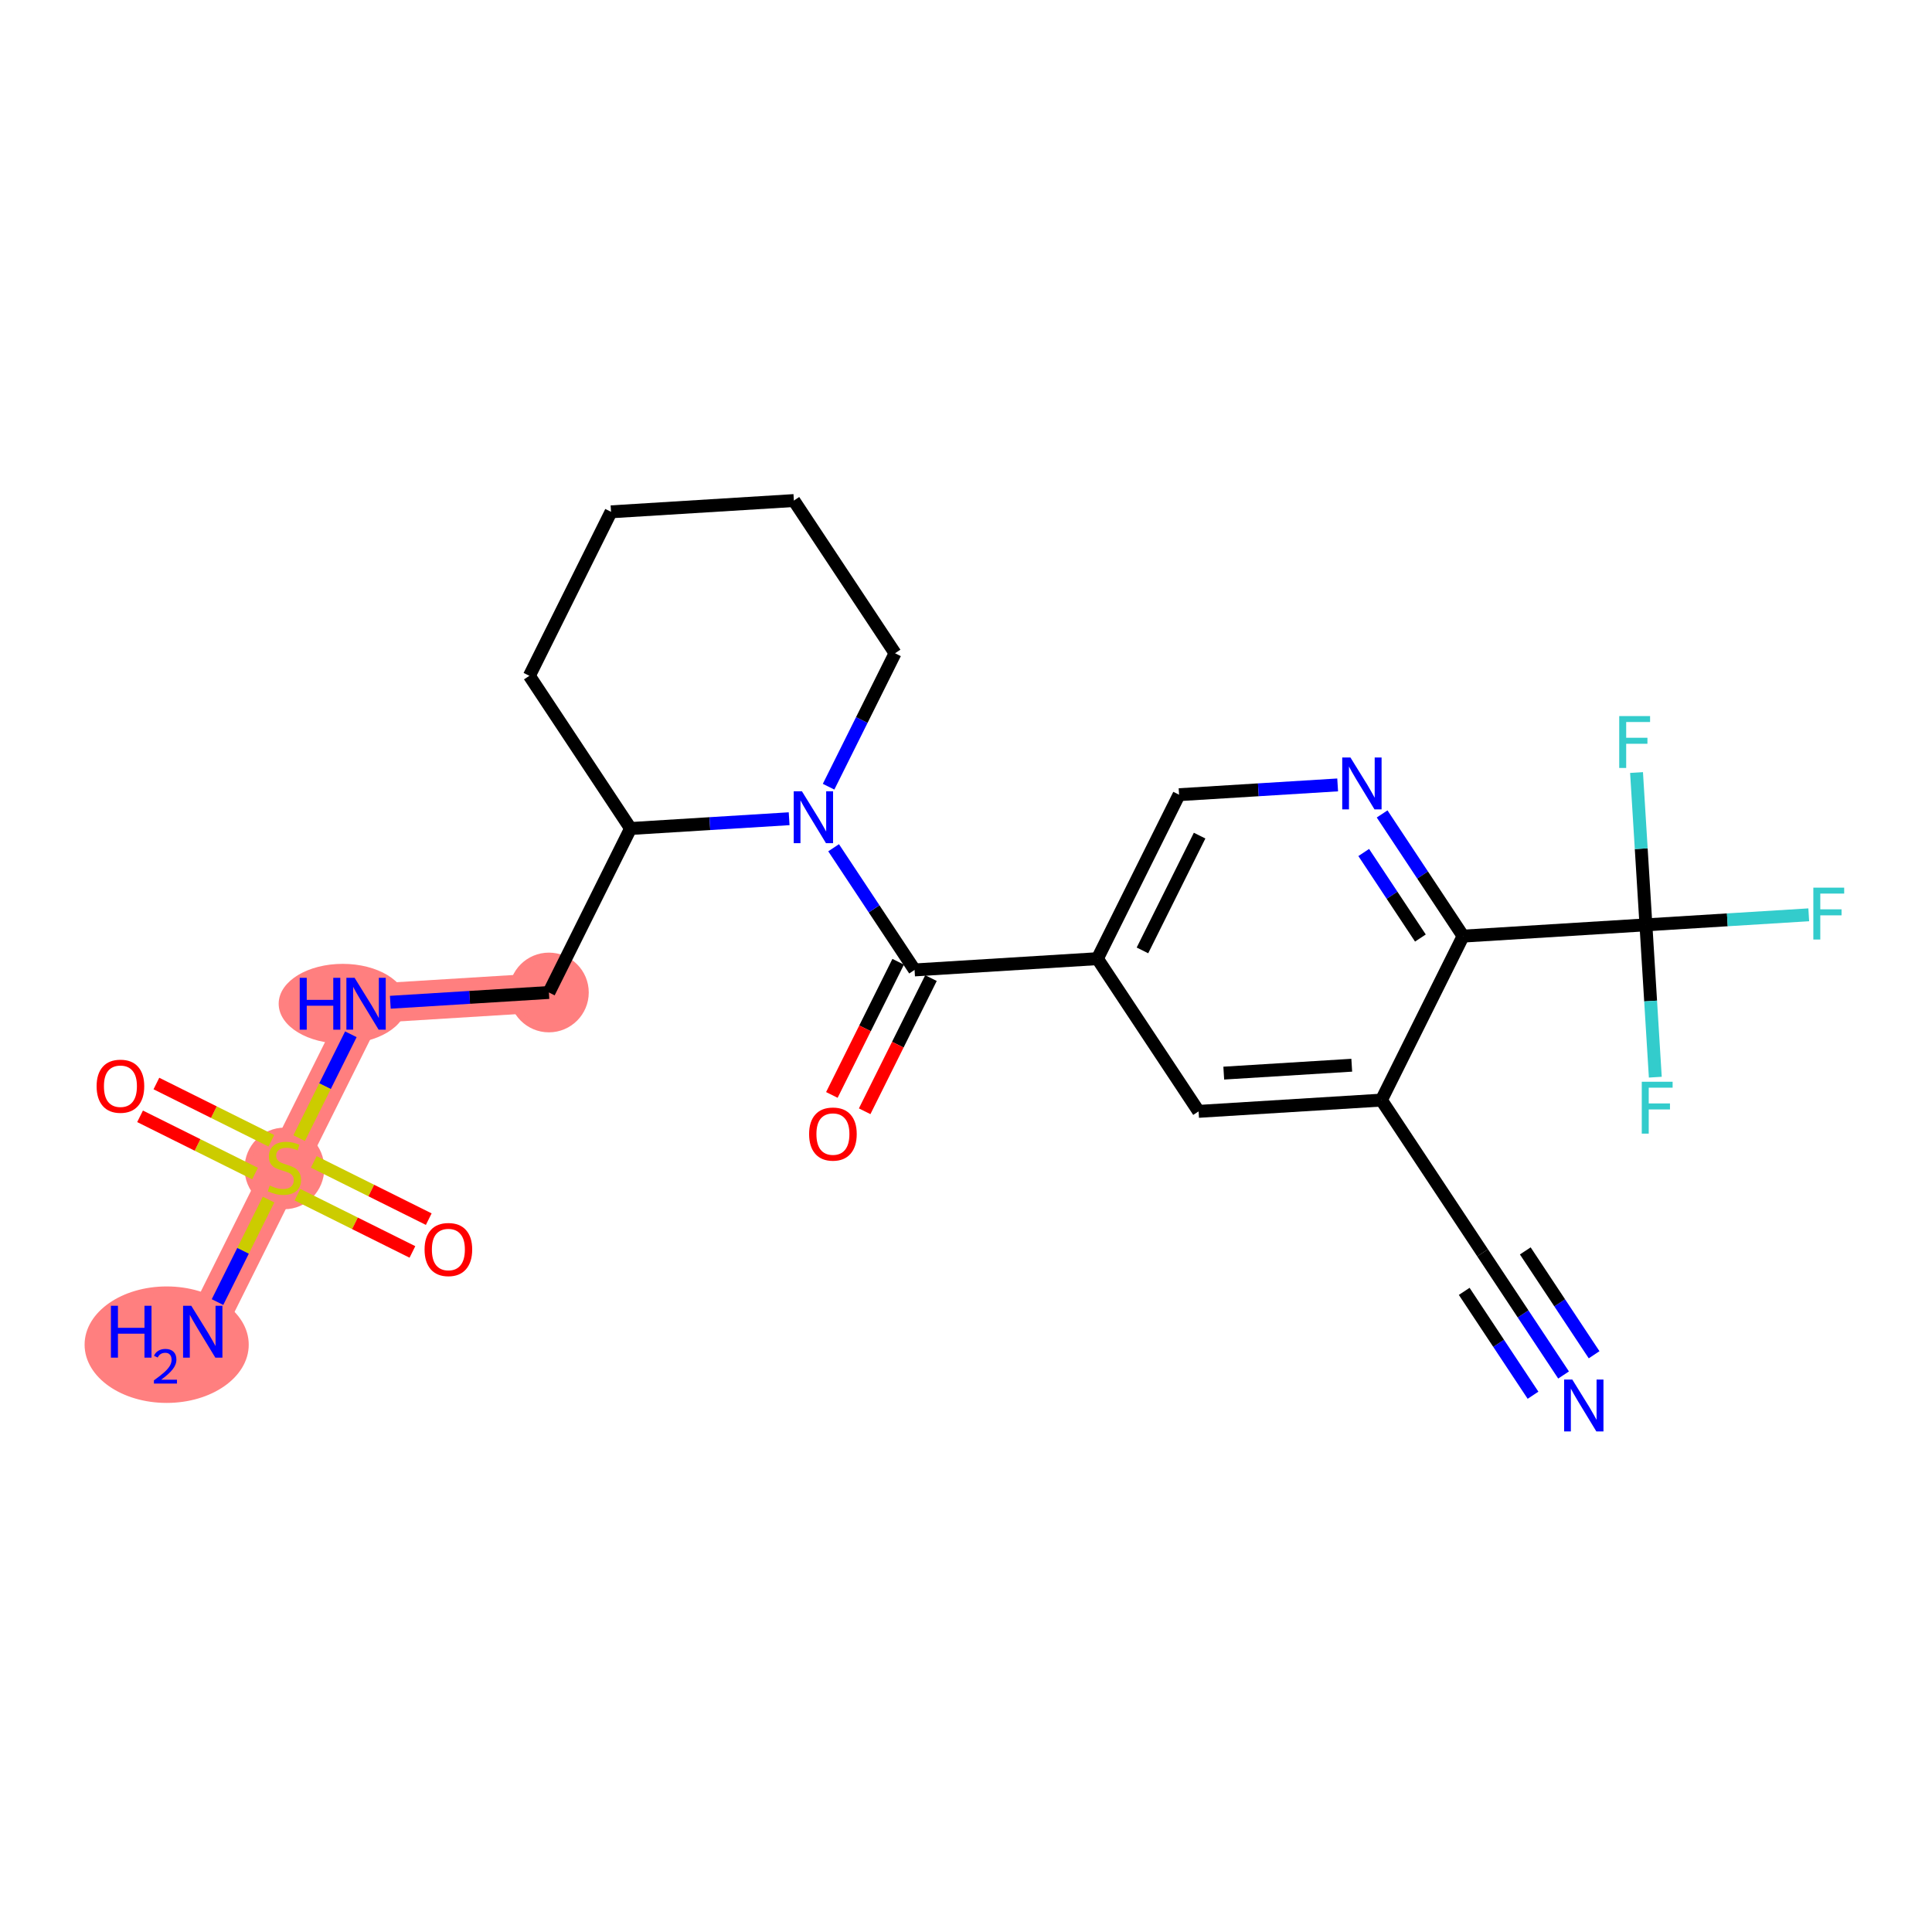<?xml version='1.0' encoding='iso-8859-1'?>
<svg version='1.1' baseProfile='full'
              xmlns='http://www.w3.org/2000/svg'
                      xmlns:rdkit='http://www.rdkit.org/xml'
                      xmlns:xlink='http://www.w3.org/1999/xlink'
                  xml:space='preserve'
width='300px' height='300px' viewBox='0 0 300 300'>
<!-- END OF HEADER -->
<rect style='opacity:1.0;fill:#FFFFFF;stroke:none' width='300' height='300' x='0' y='0'> </rect>
<rect style='opacity:1.0;fill:#FFFFFF;stroke:none' width='300' height='300' x='0' y='0'> </rect>
<path d='M 85.233,154.112 L 56.842,155.862' style='fill:none;fill-rule:evenodd;stroke:#FF7F7F;stroke-width:6.1px;stroke-linecap:butt;stroke-linejoin:miter;stroke-opacity:1' />
<path d='M 56.842,155.862 L 44.162,181.324' style='fill:none;fill-rule:evenodd;stroke:#FF7F7F;stroke-width:6.1px;stroke-linecap:butt;stroke-linejoin:miter;stroke-opacity:1' />
<path d='M 44.162,181.324 L 31.483,206.787' style='fill:none;fill-rule:evenodd;stroke:#FF7F7F;stroke-width:6.1px;stroke-linecap:butt;stroke-linejoin:miter;stroke-opacity:1' />
<ellipse cx='85.233' cy='154.112' rx='5.689' ry='5.689'  style='fill:#FF7F7F;fill-rule:evenodd;stroke:#FF7F7F;stroke-width:1.0px;stroke-linecap:butt;stroke-linejoin:miter;stroke-opacity:1' />
<ellipse cx='53.218' cy='155.862' rx='9.445' ry='5.696'  style='fill:#FF7F7F;fill-rule:evenodd;stroke:#FF7F7F;stroke-width:1.0px;stroke-linecap:butt;stroke-linejoin:miter;stroke-opacity:1' />
<ellipse cx='44.162' cy='181.432' rx='5.689' ry='5.833'  style='fill:#FF7F7F;fill-rule:evenodd;stroke:#FF7F7F;stroke-width:1.0px;stroke-linecap:butt;stroke-linejoin:miter;stroke-opacity:1' />
<ellipse cx='25.88' cy='208.801' rx='12.244' ry='8.544'  style='fill:#FF7F7F;fill-rule:evenodd;stroke:#FF7F7F;stroke-width:1.0px;stroke-linecap:butt;stroke-linejoin:miter;stroke-opacity:1' />
<path class='bond-0 atom-0 atom-1' d='M 242.79,213.508 L 236.504,204.022' style='fill:none;fill-rule:evenodd;stroke:#0000FF;stroke-width:2.0px;stroke-linecap:butt;stroke-linejoin:miter;stroke-opacity:1' />
<path class='bond-0 atom-0 atom-1' d='M 236.504,204.022 L 230.218,194.535' style='fill:none;fill-rule:evenodd;stroke:#000000;stroke-width:2.0px;stroke-linecap:butt;stroke-linejoin:miter;stroke-opacity:1' />
<path class='bond-0 atom-0 atom-1' d='M 247.532,210.366 L 242.189,202.302' style='fill:none;fill-rule:evenodd;stroke:#0000FF;stroke-width:2.0px;stroke-linecap:butt;stroke-linejoin:miter;stroke-opacity:1' />
<path class='bond-0 atom-0 atom-1' d='M 242.189,202.302 L 236.846,194.239' style='fill:none;fill-rule:evenodd;stroke:#000000;stroke-width:2.0px;stroke-linecap:butt;stroke-linejoin:miter;stroke-opacity:1' />
<path class='bond-0 atom-0 atom-1' d='M 238.047,216.651 L 232.704,208.587' style='fill:none;fill-rule:evenodd;stroke:#0000FF;stroke-width:2.0px;stroke-linecap:butt;stroke-linejoin:miter;stroke-opacity:1' />
<path class='bond-0 atom-0 atom-1' d='M 232.704,208.587 L 227.362,200.523' style='fill:none;fill-rule:evenodd;stroke:#000000;stroke-width:2.0px;stroke-linecap:butt;stroke-linejoin:miter;stroke-opacity:1' />
<path class='bond-1 atom-1 atom-2' d='M 230.218,194.535 L 214.507,170.823' style='fill:none;fill-rule:evenodd;stroke:#000000;stroke-width:2.0px;stroke-linecap:butt;stroke-linejoin:miter;stroke-opacity:1' />
<path class='bond-2 atom-2 atom-3' d='M 214.507,170.823 L 186.116,172.573' style='fill:none;fill-rule:evenodd;stroke:#000000;stroke-width:2.0px;stroke-linecap:butt;stroke-linejoin:miter;stroke-opacity:1' />
<path class='bond-2 atom-2 atom-3' d='M 209.899,165.407 L 190.025,166.633' style='fill:none;fill-rule:evenodd;stroke:#000000;stroke-width:2.0px;stroke-linecap:butt;stroke-linejoin:miter;stroke-opacity:1' />
<path class='bond-25 atom-21 atom-2' d='M 227.187,145.361 L 214.507,170.823' style='fill:none;fill-rule:evenodd;stroke:#000000;stroke-width:2.0px;stroke-linecap:butt;stroke-linejoin:miter;stroke-opacity:1' />
<path class='bond-3 atom-3 atom-4' d='M 186.116,172.573 L 170.405,148.861' style='fill:none;fill-rule:evenodd;stroke:#000000;stroke-width:2.0px;stroke-linecap:butt;stroke-linejoin:miter;stroke-opacity:1' />
<path class='bond-4 atom-4 atom-5' d='M 170.405,148.861 L 142.014,150.611' style='fill:none;fill-rule:evenodd;stroke:#000000;stroke-width:2.0px;stroke-linecap:butt;stroke-linejoin:miter;stroke-opacity:1' />
<path class='bond-18 atom-4 atom-19' d='M 170.405,148.861 L 183.085,123.399' style='fill:none;fill-rule:evenodd;stroke:#000000;stroke-width:2.0px;stroke-linecap:butt;stroke-linejoin:miter;stroke-opacity:1' />
<path class='bond-18 atom-4 atom-19' d='M 177.4,147.578 L 186.275,129.754' style='fill:none;fill-rule:evenodd;stroke:#000000;stroke-width:2.0px;stroke-linecap:butt;stroke-linejoin:miter;stroke-opacity:1' />
<path class='bond-5 atom-5 atom-6' d='M 139.468,149.343 L 134.32,159.682' style='fill:none;fill-rule:evenodd;stroke:#000000;stroke-width:2.0px;stroke-linecap:butt;stroke-linejoin:miter;stroke-opacity:1' />
<path class='bond-5 atom-5 atom-6' d='M 134.32,159.682 L 129.171,170.021' style='fill:none;fill-rule:evenodd;stroke:#FF0000;stroke-width:2.0px;stroke-linecap:butt;stroke-linejoin:miter;stroke-opacity:1' />
<path class='bond-5 atom-5 atom-6' d='M 144.561,151.879 L 139.412,162.218' style='fill:none;fill-rule:evenodd;stroke:#000000;stroke-width:2.0px;stroke-linecap:butt;stroke-linejoin:miter;stroke-opacity:1' />
<path class='bond-5 atom-5 atom-6' d='M 139.412,162.218 L 134.264,172.557' style='fill:none;fill-rule:evenodd;stroke:#FF0000;stroke-width:2.0px;stroke-linecap:butt;stroke-linejoin:miter;stroke-opacity:1' />
<path class='bond-6 atom-5 atom-7' d='M 142.014,150.611 L 135.729,141.125' style='fill:none;fill-rule:evenodd;stroke:#000000;stroke-width:2.0px;stroke-linecap:butt;stroke-linejoin:miter;stroke-opacity:1' />
<path class='bond-6 atom-5 atom-7' d='M 135.729,141.125 L 129.443,131.638' style='fill:none;fill-rule:evenodd;stroke:#0000FF;stroke-width:2.0px;stroke-linecap:butt;stroke-linejoin:miter;stroke-opacity:1' />
<path class='bond-7 atom-7 atom-8' d='M 128.663,122.16 L 133.823,111.799' style='fill:none;fill-rule:evenodd;stroke:#0000FF;stroke-width:2.0px;stroke-linecap:butt;stroke-linejoin:miter;stroke-opacity:1' />
<path class='bond-7 atom-7 atom-8' d='M 133.823,111.799 L 138.983,101.437' style='fill:none;fill-rule:evenodd;stroke:#000000;stroke-width:2.0px;stroke-linecap:butt;stroke-linejoin:miter;stroke-opacity:1' />
<path class='bond-26 atom-12 atom-7' d='M 97.912,128.65 L 110.225,127.891' style='fill:none;fill-rule:evenodd;stroke:#000000;stroke-width:2.0px;stroke-linecap:butt;stroke-linejoin:miter;stroke-opacity:1' />
<path class='bond-26 atom-12 atom-7' d='M 110.225,127.891 L 122.537,127.132' style='fill:none;fill-rule:evenodd;stroke:#0000FF;stroke-width:2.0px;stroke-linecap:butt;stroke-linejoin:miter;stroke-opacity:1' />
<path class='bond-8 atom-8 atom-9' d='M 138.983,101.437 L 123.272,77.725' style='fill:none;fill-rule:evenodd;stroke:#000000;stroke-width:2.0px;stroke-linecap:butt;stroke-linejoin:miter;stroke-opacity:1' />
<path class='bond-9 atom-9 atom-10' d='M 123.272,77.725 L 94.881,79.475' style='fill:none;fill-rule:evenodd;stroke:#000000;stroke-width:2.0px;stroke-linecap:butt;stroke-linejoin:miter;stroke-opacity:1' />
<path class='bond-10 atom-10 atom-11' d='M 94.881,79.475 L 82.201,104.938' style='fill:none;fill-rule:evenodd;stroke:#000000;stroke-width:2.0px;stroke-linecap:butt;stroke-linejoin:miter;stroke-opacity:1' />
<path class='bond-11 atom-11 atom-12' d='M 82.201,104.938 L 97.912,128.65' style='fill:none;fill-rule:evenodd;stroke:#000000;stroke-width:2.0px;stroke-linecap:butt;stroke-linejoin:miter;stroke-opacity:1' />
<path class='bond-12 atom-12 atom-13' d='M 97.912,128.65 L 85.233,154.112' style='fill:none;fill-rule:evenodd;stroke:#000000;stroke-width:2.0px;stroke-linecap:butt;stroke-linejoin:miter;stroke-opacity:1' />
<path class='bond-13 atom-13 atom-14' d='M 85.233,154.112 L 72.92,154.871' style='fill:none;fill-rule:evenodd;stroke:#000000;stroke-width:2.0px;stroke-linecap:butt;stroke-linejoin:miter;stroke-opacity:1' />
<path class='bond-13 atom-13 atom-14' d='M 72.92,154.871 L 60.608,155.63' style='fill:none;fill-rule:evenodd;stroke:#0000FF;stroke-width:2.0px;stroke-linecap:butt;stroke-linejoin:miter;stroke-opacity:1' />
<path class='bond-14 atom-14 atom-15' d='M 54.482,160.601 L 50.466,168.665' style='fill:none;fill-rule:evenodd;stroke:#0000FF;stroke-width:2.0px;stroke-linecap:butt;stroke-linejoin:miter;stroke-opacity:1' />
<path class='bond-14 atom-14 atom-15' d='M 50.466,168.665 L 46.451,176.729' style='fill:none;fill-rule:evenodd;stroke:#CCCC00;stroke-width:2.0px;stroke-linecap:butt;stroke-linejoin:miter;stroke-opacity:1' />
<path class='bond-15 atom-15 atom-16' d='M 41.7,186.268 L 37.737,194.227' style='fill:none;fill-rule:evenodd;stroke:#CCCC00;stroke-width:2.0px;stroke-linecap:butt;stroke-linejoin:miter;stroke-opacity:1' />
<path class='bond-15 atom-15 atom-16' d='M 37.737,194.227 L 33.774,202.186' style='fill:none;fill-rule:evenodd;stroke:#0000FF;stroke-width:2.0px;stroke-linecap:butt;stroke-linejoin:miter;stroke-opacity:1' />
<path class='bond-16 atom-15 atom-17' d='M 46.188,185.511 L 55.114,189.956' style='fill:none;fill-rule:evenodd;stroke:#CCCC00;stroke-width:2.0px;stroke-linecap:butt;stroke-linejoin:miter;stroke-opacity:1' />
<path class='bond-16 atom-15 atom-17' d='M 55.114,189.956 L 64.04,194.401' style='fill:none;fill-rule:evenodd;stroke:#FF0000;stroke-width:2.0px;stroke-linecap:butt;stroke-linejoin:miter;stroke-opacity:1' />
<path class='bond-16 atom-15 atom-17' d='M 48.724,180.418 L 57.65,184.863' style='fill:none;fill-rule:evenodd;stroke:#CCCC00;stroke-width:2.0px;stroke-linecap:butt;stroke-linejoin:miter;stroke-opacity:1' />
<path class='bond-16 atom-15 atom-17' d='M 57.65,184.863 L 66.576,189.308' style='fill:none;fill-rule:evenodd;stroke:#FF0000;stroke-width:2.0px;stroke-linecap:butt;stroke-linejoin:miter;stroke-opacity:1' />
<path class='bond-17 atom-15 atom-18' d='M 42.136,177.138 L 33.211,172.693' style='fill:none;fill-rule:evenodd;stroke:#CCCC00;stroke-width:2.0px;stroke-linecap:butt;stroke-linejoin:miter;stroke-opacity:1' />
<path class='bond-17 atom-15 atom-18' d='M 33.211,172.693 L 24.285,168.248' style='fill:none;fill-rule:evenodd;stroke:#FF0000;stroke-width:2.0px;stroke-linecap:butt;stroke-linejoin:miter;stroke-opacity:1' />
<path class='bond-17 atom-15 atom-18' d='M 39.6,182.23 L 30.675,177.785' style='fill:none;fill-rule:evenodd;stroke:#CCCC00;stroke-width:2.0px;stroke-linecap:butt;stroke-linejoin:miter;stroke-opacity:1' />
<path class='bond-17 atom-15 atom-18' d='M 30.675,177.785 L 21.749,173.341' style='fill:none;fill-rule:evenodd;stroke:#FF0000;stroke-width:2.0px;stroke-linecap:butt;stroke-linejoin:miter;stroke-opacity:1' />
<path class='bond-19 atom-19 atom-20' d='M 183.085,123.399 L 195.397,122.64' style='fill:none;fill-rule:evenodd;stroke:#000000;stroke-width:2.0px;stroke-linecap:butt;stroke-linejoin:miter;stroke-opacity:1' />
<path class='bond-19 atom-19 atom-20' d='M 195.397,122.64 L 207.71,121.881' style='fill:none;fill-rule:evenodd;stroke:#0000FF;stroke-width:2.0px;stroke-linecap:butt;stroke-linejoin:miter;stroke-opacity:1' />
<path class='bond-20 atom-20 atom-21' d='M 214.616,126.388 L 220.901,135.874' style='fill:none;fill-rule:evenodd;stroke:#0000FF;stroke-width:2.0px;stroke-linecap:butt;stroke-linejoin:miter;stroke-opacity:1' />
<path class='bond-20 atom-20 atom-21' d='M 220.901,135.874 L 227.187,145.361' style='fill:none;fill-rule:evenodd;stroke:#000000;stroke-width:2.0px;stroke-linecap:butt;stroke-linejoin:miter;stroke-opacity:1' />
<path class='bond-20 atom-20 atom-21' d='M 211.759,132.376 L 216.159,139.016' style='fill:none;fill-rule:evenodd;stroke:#0000FF;stroke-width:2.0px;stroke-linecap:butt;stroke-linejoin:miter;stroke-opacity:1' />
<path class='bond-20 atom-20 atom-21' d='M 216.159,139.016 L 220.559,145.657' style='fill:none;fill-rule:evenodd;stroke:#000000;stroke-width:2.0px;stroke-linecap:butt;stroke-linejoin:miter;stroke-opacity:1' />
<path class='bond-21 atom-21 atom-22' d='M 227.187,145.361 L 255.578,143.611' style='fill:none;fill-rule:evenodd;stroke:#000000;stroke-width:2.0px;stroke-linecap:butt;stroke-linejoin:miter;stroke-opacity:1' />
<path class='bond-22 atom-22 atom-23' d='M 255.578,143.611 L 268.22,142.831' style='fill:none;fill-rule:evenodd;stroke:#000000;stroke-width:2.0px;stroke-linecap:butt;stroke-linejoin:miter;stroke-opacity:1' />
<path class='bond-22 atom-22 atom-23' d='M 268.22,142.831 L 280.862,142.052' style='fill:none;fill-rule:evenodd;stroke:#33CCCC;stroke-width:2.0px;stroke-linecap:butt;stroke-linejoin:miter;stroke-opacity:1' />
<path class='bond-23 atom-22 atom-24' d='M 255.578,143.611 L 254.849,131.785' style='fill:none;fill-rule:evenodd;stroke:#000000;stroke-width:2.0px;stroke-linecap:butt;stroke-linejoin:miter;stroke-opacity:1' />
<path class='bond-23 atom-22 atom-24' d='M 254.849,131.785 L 254.12,119.959' style='fill:none;fill-rule:evenodd;stroke:#33CCCC;stroke-width:2.0px;stroke-linecap:butt;stroke-linejoin:miter;stroke-opacity:1' />
<path class='bond-24 atom-22 atom-25' d='M 255.578,143.611 L 256.307,155.437' style='fill:none;fill-rule:evenodd;stroke:#000000;stroke-width:2.0px;stroke-linecap:butt;stroke-linejoin:miter;stroke-opacity:1' />
<path class='bond-24 atom-22 atom-25' d='M 256.307,155.437 L 257.036,167.263' style='fill:none;fill-rule:evenodd;stroke:#33CCCC;stroke-width:2.0px;stroke-linecap:butt;stroke-linejoin:miter;stroke-opacity:1' />
<path  class='atom-0' d='M 244.149 214.219
L 246.789 218.486
Q 247.05 218.907, 247.471 219.669
Q 247.892 220.432, 247.915 220.477
L 247.915 214.219
L 248.985 214.219
L 248.985 222.275
L 247.881 222.275
L 245.048 217.61
Q 244.718 217.064, 244.365 216.438
Q 244.024 215.812, 243.921 215.619
L 243.921 222.275
L 242.875 222.275
L 242.875 214.219
L 244.149 214.219
' fill='#0000FF'/>
<path  class='atom-6' d='M 125.637 176.096
Q 125.637 174.162, 126.593 173.081
Q 127.548 172, 129.335 172
Q 131.121 172, 132.077 173.081
Q 133.033 174.162, 133.033 176.096
Q 133.033 178.053, 132.065 179.169
Q 131.098 180.272, 129.335 180.272
Q 127.56 180.272, 126.593 179.169
Q 125.637 178.065, 125.637 176.096
M 129.335 179.362
Q 130.564 179.362, 131.223 178.543
Q 131.895 177.712, 131.895 176.096
Q 131.895 174.515, 131.223 173.719
Q 130.564 172.911, 129.335 172.911
Q 128.106 172.911, 127.435 173.707
Q 126.775 174.504, 126.775 176.096
Q 126.775 177.724, 127.435 178.543
Q 128.106 179.362, 129.335 179.362
' fill='#FF0000'/>
<path  class='atom-7' d='M 124.523 122.872
L 127.162 127.138
Q 127.424 127.559, 127.845 128.322
Q 128.266 129.084, 128.289 129.129
L 128.289 122.872
L 129.358 122.872
L 129.358 130.927
L 128.255 130.927
L 125.422 126.262
Q 125.092 125.716, 124.739 125.09
Q 124.397 124.464, 124.295 124.271
L 124.295 130.927
L 123.248 130.927
L 123.248 122.872
L 124.523 122.872
' fill='#0000FF'/>
<path  class='atom-14' d='M 46.539 151.834
L 47.632 151.834
L 47.632 155.259
L 51.75 155.259
L 51.75 151.834
L 52.843 151.834
L 52.843 159.89
L 51.75 159.89
L 51.75 156.169
L 47.632 156.169
L 47.632 159.89
L 46.539 159.89
L 46.539 151.834
' fill='#0000FF'/>
<path  class='atom-14' d='M 55.061 151.834
L 57.701 156.101
Q 57.963 156.522, 58.384 157.284
Q 58.805 158.047, 58.827 158.092
L 58.827 151.834
L 59.897 151.834
L 59.897 159.89
L 58.793 159.89
L 55.96 155.225
Q 55.63 154.679, 55.278 154.053
Q 54.936 153.427, 54.834 153.234
L 54.834 159.89
L 53.787 159.89
L 53.787 151.834
L 55.061 151.834
' fill='#0000FF'/>
<path  class='atom-15' d='M 41.887 184.089
Q 41.978 184.123, 42.353 184.283
Q 42.729 184.442, 43.138 184.544
Q 43.559 184.635, 43.969 184.635
Q 44.731 184.635, 45.175 184.271
Q 45.619 183.896, 45.619 183.247
Q 45.619 182.804, 45.391 182.53
Q 45.175 182.257, 44.834 182.109
Q 44.492 181.962, 43.923 181.791
Q 43.206 181.575, 42.774 181.37
Q 42.353 181.165, 42.046 180.733
Q 41.75 180.3, 41.75 179.572
Q 41.75 178.56, 42.433 177.934
Q 43.127 177.308, 44.492 177.308
Q 45.425 177.308, 46.483 177.752
L 46.222 178.628
Q 45.255 178.23, 44.526 178.23
Q 43.741 178.23, 43.309 178.56
Q 42.877 178.878, 42.888 179.436
Q 42.888 179.868, 43.104 180.13
Q 43.332 180.391, 43.65 180.539
Q 43.98 180.687, 44.526 180.858
Q 45.255 181.085, 45.687 181.313
Q 46.119 181.541, 46.426 182.007
Q 46.745 182.462, 46.745 183.247
Q 46.745 184.362, 45.994 184.965
Q 45.255 185.557, 44.014 185.557
Q 43.297 185.557, 42.751 185.398
Q 42.217 185.25, 41.58 184.988
L 41.887 184.089
' fill='#CCCC00'/>
<path  class='atom-16' d='M 17.222 202.759
L 18.315 202.759
L 18.315 206.184
L 22.433 206.184
L 22.433 202.759
L 23.526 202.759
L 23.526 210.814
L 22.433 210.814
L 22.433 207.094
L 18.315 207.094
L 18.315 210.814
L 17.222 210.814
L 17.222 202.759
' fill='#0000FF'/>
<path  class='atom-16' d='M 23.916 210.532
Q 24.111 210.029, 24.577 209.751
Q 25.043 209.465, 25.689 209.465
Q 26.492 209.465, 26.943 209.901
Q 27.393 210.337, 27.393 211.11
Q 27.393 211.899, 26.807 212.634
Q 26.229 213.37, 25.028 214.241
L 27.483 214.241
L 27.483 214.842
L 23.901 214.842
L 23.901 214.339
Q 24.892 213.633, 25.478 213.108
Q 26.072 212.582, 26.357 212.109
Q 26.642 211.636, 26.642 211.148
Q 26.642 210.637, 26.387 210.352
Q 26.132 210.066, 25.689 210.066
Q 25.261 210.066, 24.975 210.239
Q 24.69 210.412, 24.487 210.795
L 23.916 210.532
' fill='#0000FF'/>
<path  class='atom-16' d='M 29.702 202.759
L 32.342 207.026
Q 32.603 207.447, 33.024 208.209
Q 33.445 208.971, 33.468 209.017
L 33.468 202.759
L 34.538 202.759
L 34.538 210.814
L 33.434 210.814
L 30.601 206.15
Q 30.271 205.603, 29.918 204.978
Q 29.577 204.352, 29.474 204.158
L 29.474 210.814
L 28.428 210.814
L 28.428 202.759
L 29.702 202.759
' fill='#0000FF'/>
<path  class='atom-17' d='M 65.927 194.027
Q 65.927 192.093, 66.882 191.012
Q 67.838 189.931, 69.624 189.931
Q 71.411 189.931, 72.367 191.012
Q 73.322 192.093, 73.322 194.027
Q 73.322 195.984, 72.355 197.099
Q 71.388 198.203, 69.624 198.203
Q 67.85 198.203, 66.882 197.099
Q 65.927 195.995, 65.927 194.027
M 69.624 197.292
Q 70.853 197.292, 71.513 196.473
Q 72.185 195.642, 72.185 194.027
Q 72.185 192.445, 71.513 191.649
Q 70.853 190.841, 69.624 190.841
Q 68.396 190.841, 67.724 191.637
Q 67.064 192.434, 67.064 194.027
Q 67.064 195.654, 67.724 196.473
Q 68.396 197.292, 69.624 197.292
' fill='#FF0000'/>
<path  class='atom-18' d='M 15.002 168.667
Q 15.002 166.733, 15.958 165.652
Q 16.914 164.571, 18.7 164.571
Q 20.486 164.571, 21.442 165.652
Q 22.398 166.733, 22.398 168.667
Q 22.398 170.624, 21.431 171.739
Q 20.463 172.843, 18.7 172.843
Q 16.925 172.843, 15.958 171.739
Q 15.002 170.636, 15.002 168.667
M 18.7 171.933
Q 19.929 171.933, 20.589 171.114
Q 21.26 170.283, 21.26 168.667
Q 21.26 167.086, 20.589 166.289
Q 19.929 165.482, 18.7 165.482
Q 17.471 165.482, 16.8 166.278
Q 16.14 167.075, 16.14 168.667
Q 16.14 170.294, 16.8 171.114
Q 17.471 171.933, 18.7 171.933
' fill='#FF0000'/>
<path  class='atom-20' d='M 209.695 117.621
L 212.335 121.888
Q 212.597 122.309, 213.017 123.071
Q 213.438 123.833, 213.461 123.879
L 213.461 117.621
L 214.531 117.621
L 214.531 125.676
L 213.427 125.676
L 210.594 121.012
Q 210.264 120.465, 209.911 119.84
Q 209.57 119.214, 209.468 119.02
L 209.468 125.676
L 208.421 125.676
L 208.421 117.621
L 209.695 117.621
' fill='#0000FF'/>
<path  class='atom-23' d='M 281.574 137.833
L 286.364 137.833
L 286.364 138.754
L 282.654 138.754
L 282.654 141.2
L 285.954 141.2
L 285.954 142.133
L 282.654 142.133
L 282.654 145.888
L 281.574 145.888
L 281.574 137.833
' fill='#33CCCC'/>
<path  class='atom-24' d='M 251.432 111.192
L 256.223 111.192
L 256.223 112.114
L 252.513 112.114
L 252.513 114.56
L 255.813 114.56
L 255.813 115.493
L 252.513 115.493
L 252.513 119.248
L 251.432 119.248
L 251.432 111.192
' fill='#33CCCC'/>
<path  class='atom-25' d='M 254.933 167.974
L 259.723 167.974
L 259.723 168.895
L 256.014 168.895
L 256.014 171.341
L 259.313 171.341
L 259.313 172.274
L 256.014 172.274
L 256.014 176.029
L 254.933 176.029
L 254.933 167.974
' fill='#33CCCC'/>
</svg>
